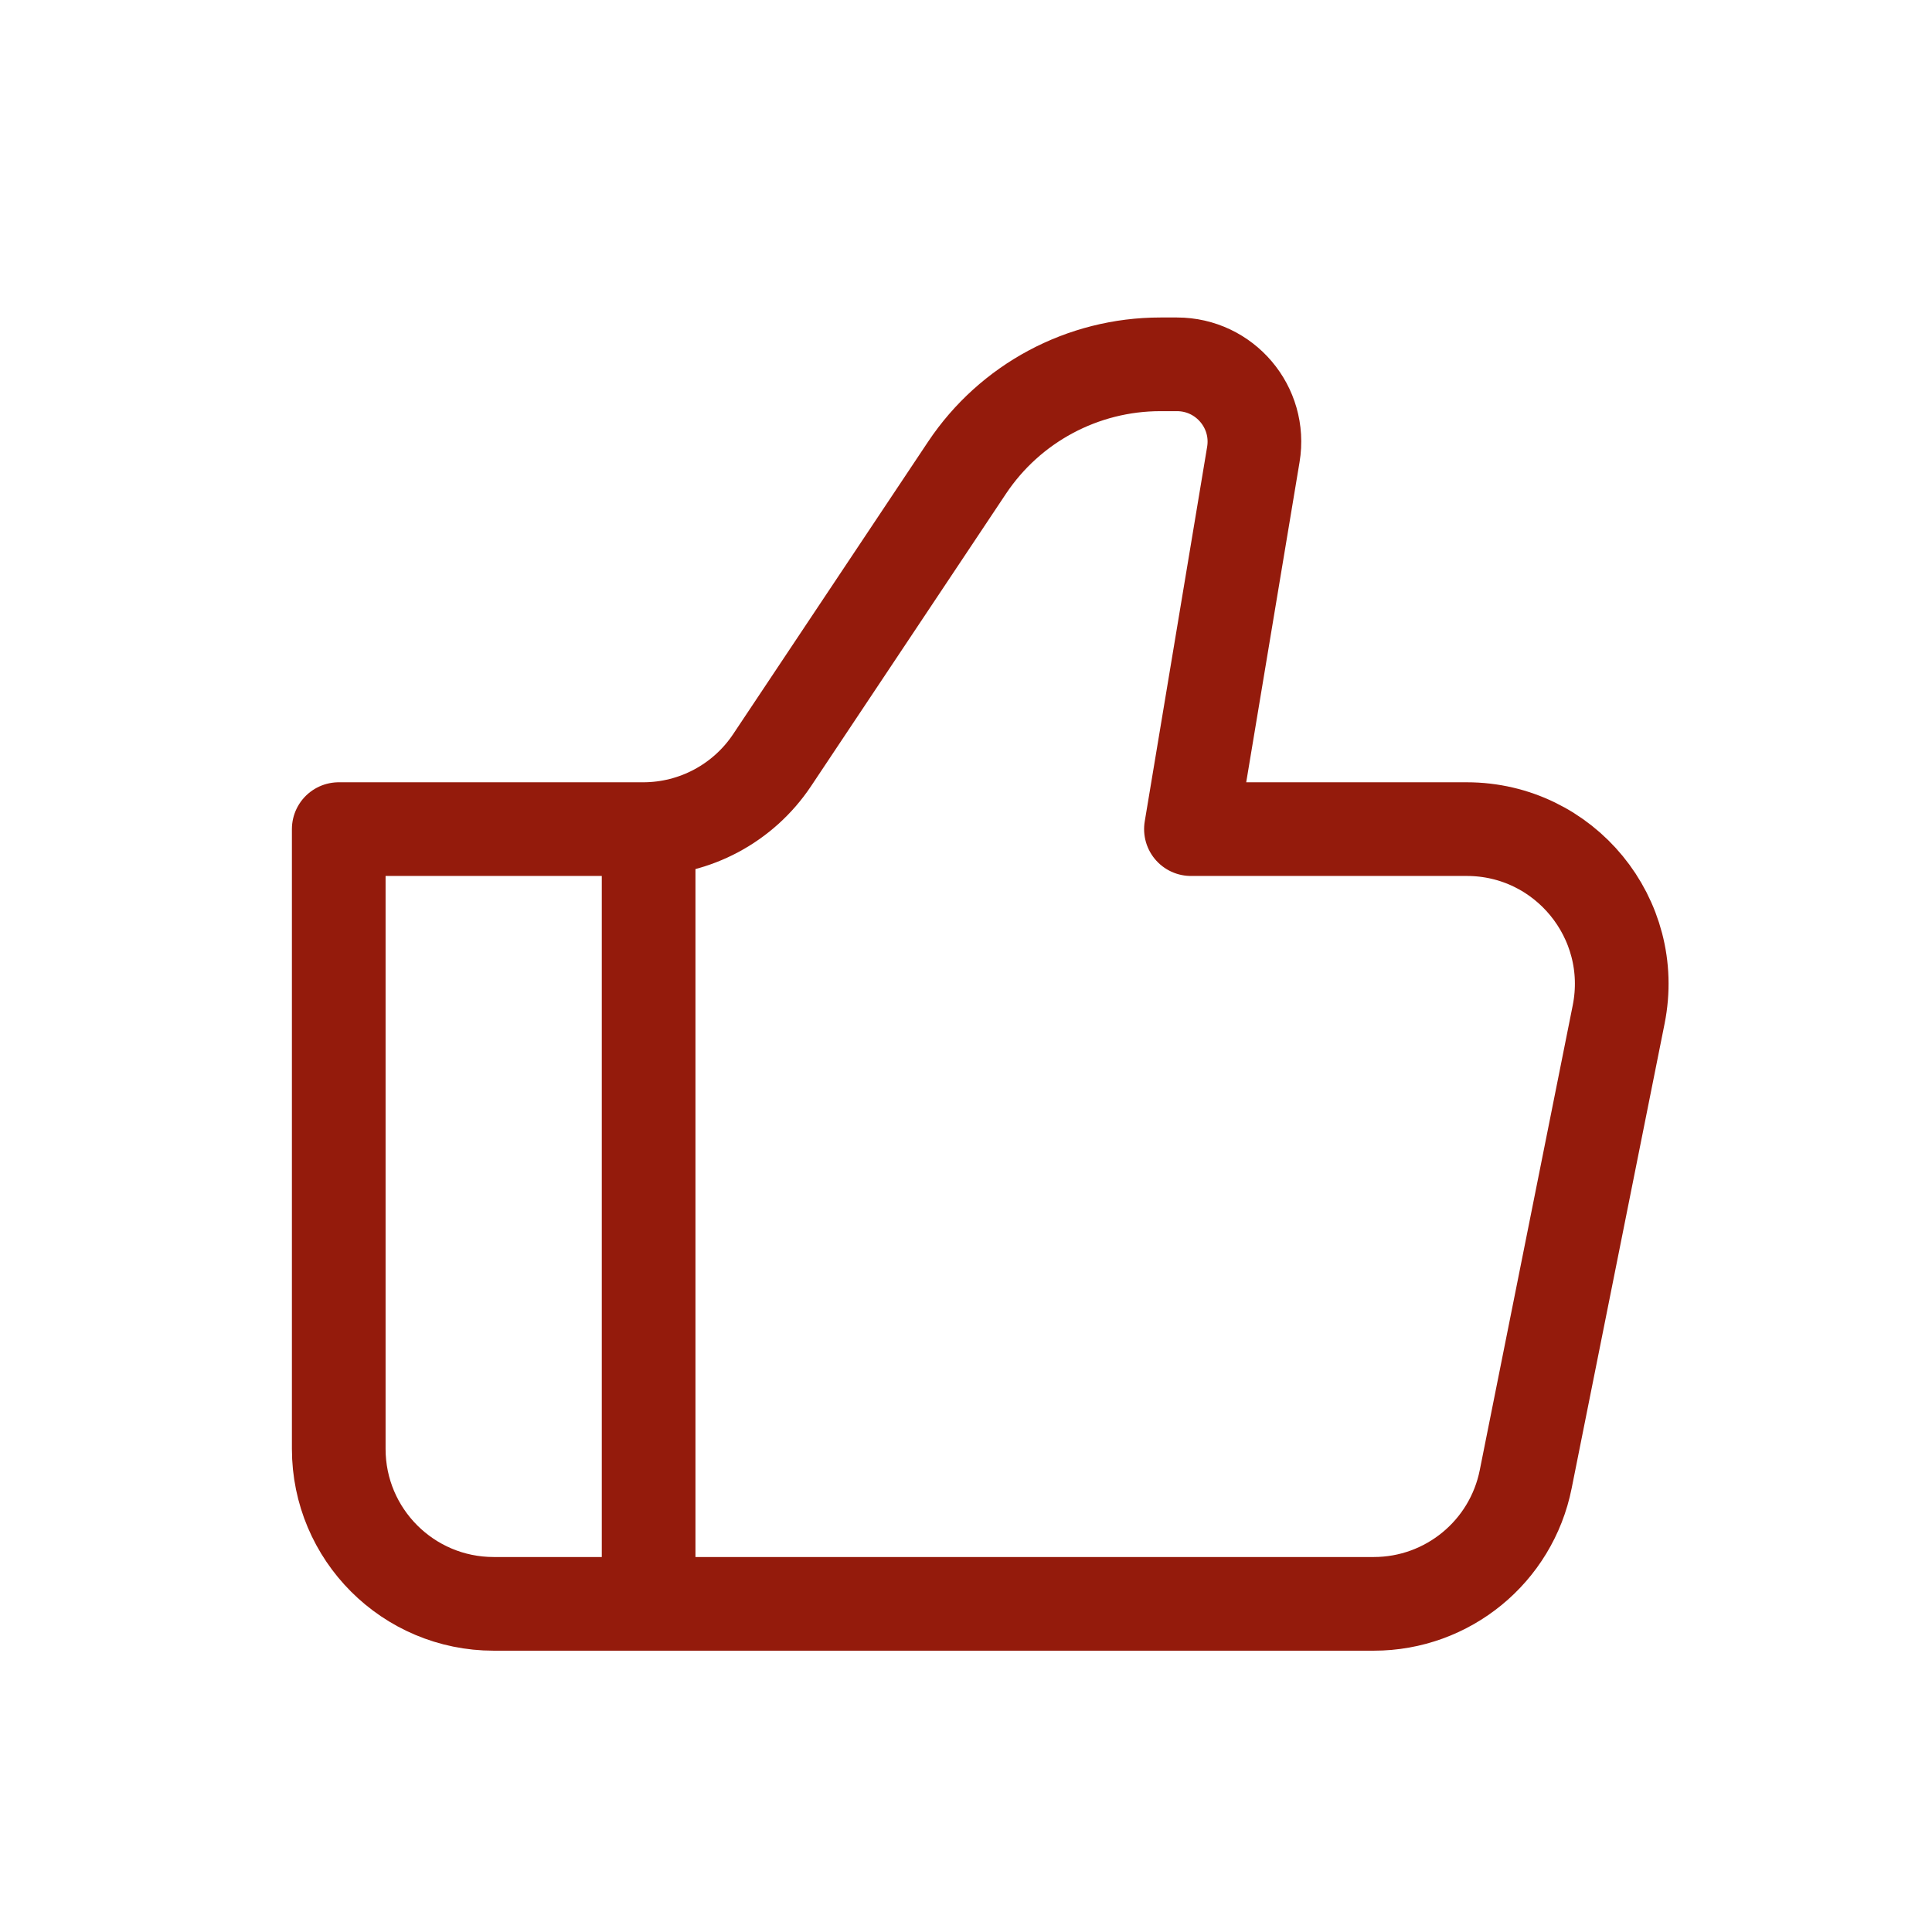 <svg width="33" height="33" viewBox="0 0 33 33" fill="none" xmlns="http://www.w3.org/2000/svg">
<path d="M23.465 27.395H8.433C6.971 27.395 5.786 26.21 5.786 24.748V14.162H10.986C11.871 14.162 12.697 13.72 13.188 12.984L16.517 7.99C17.253 6.886 18.493 6.223 19.82 6.223H20.103C20.921 6.223 21.543 6.957 21.408 7.763L20.342 14.162H25.053C26.723 14.162 27.976 15.69 27.648 17.328L26.06 25.267C25.813 26.504 24.727 27.395 23.465 27.395Z" stroke="#941B0C" stroke-width="1.6" stroke-linecap="round" stroke-linejoin="round"/>
<path d="M11.079 14.164V27.396" stroke="#941B0C" stroke-width="1.6"/>
</svg>
